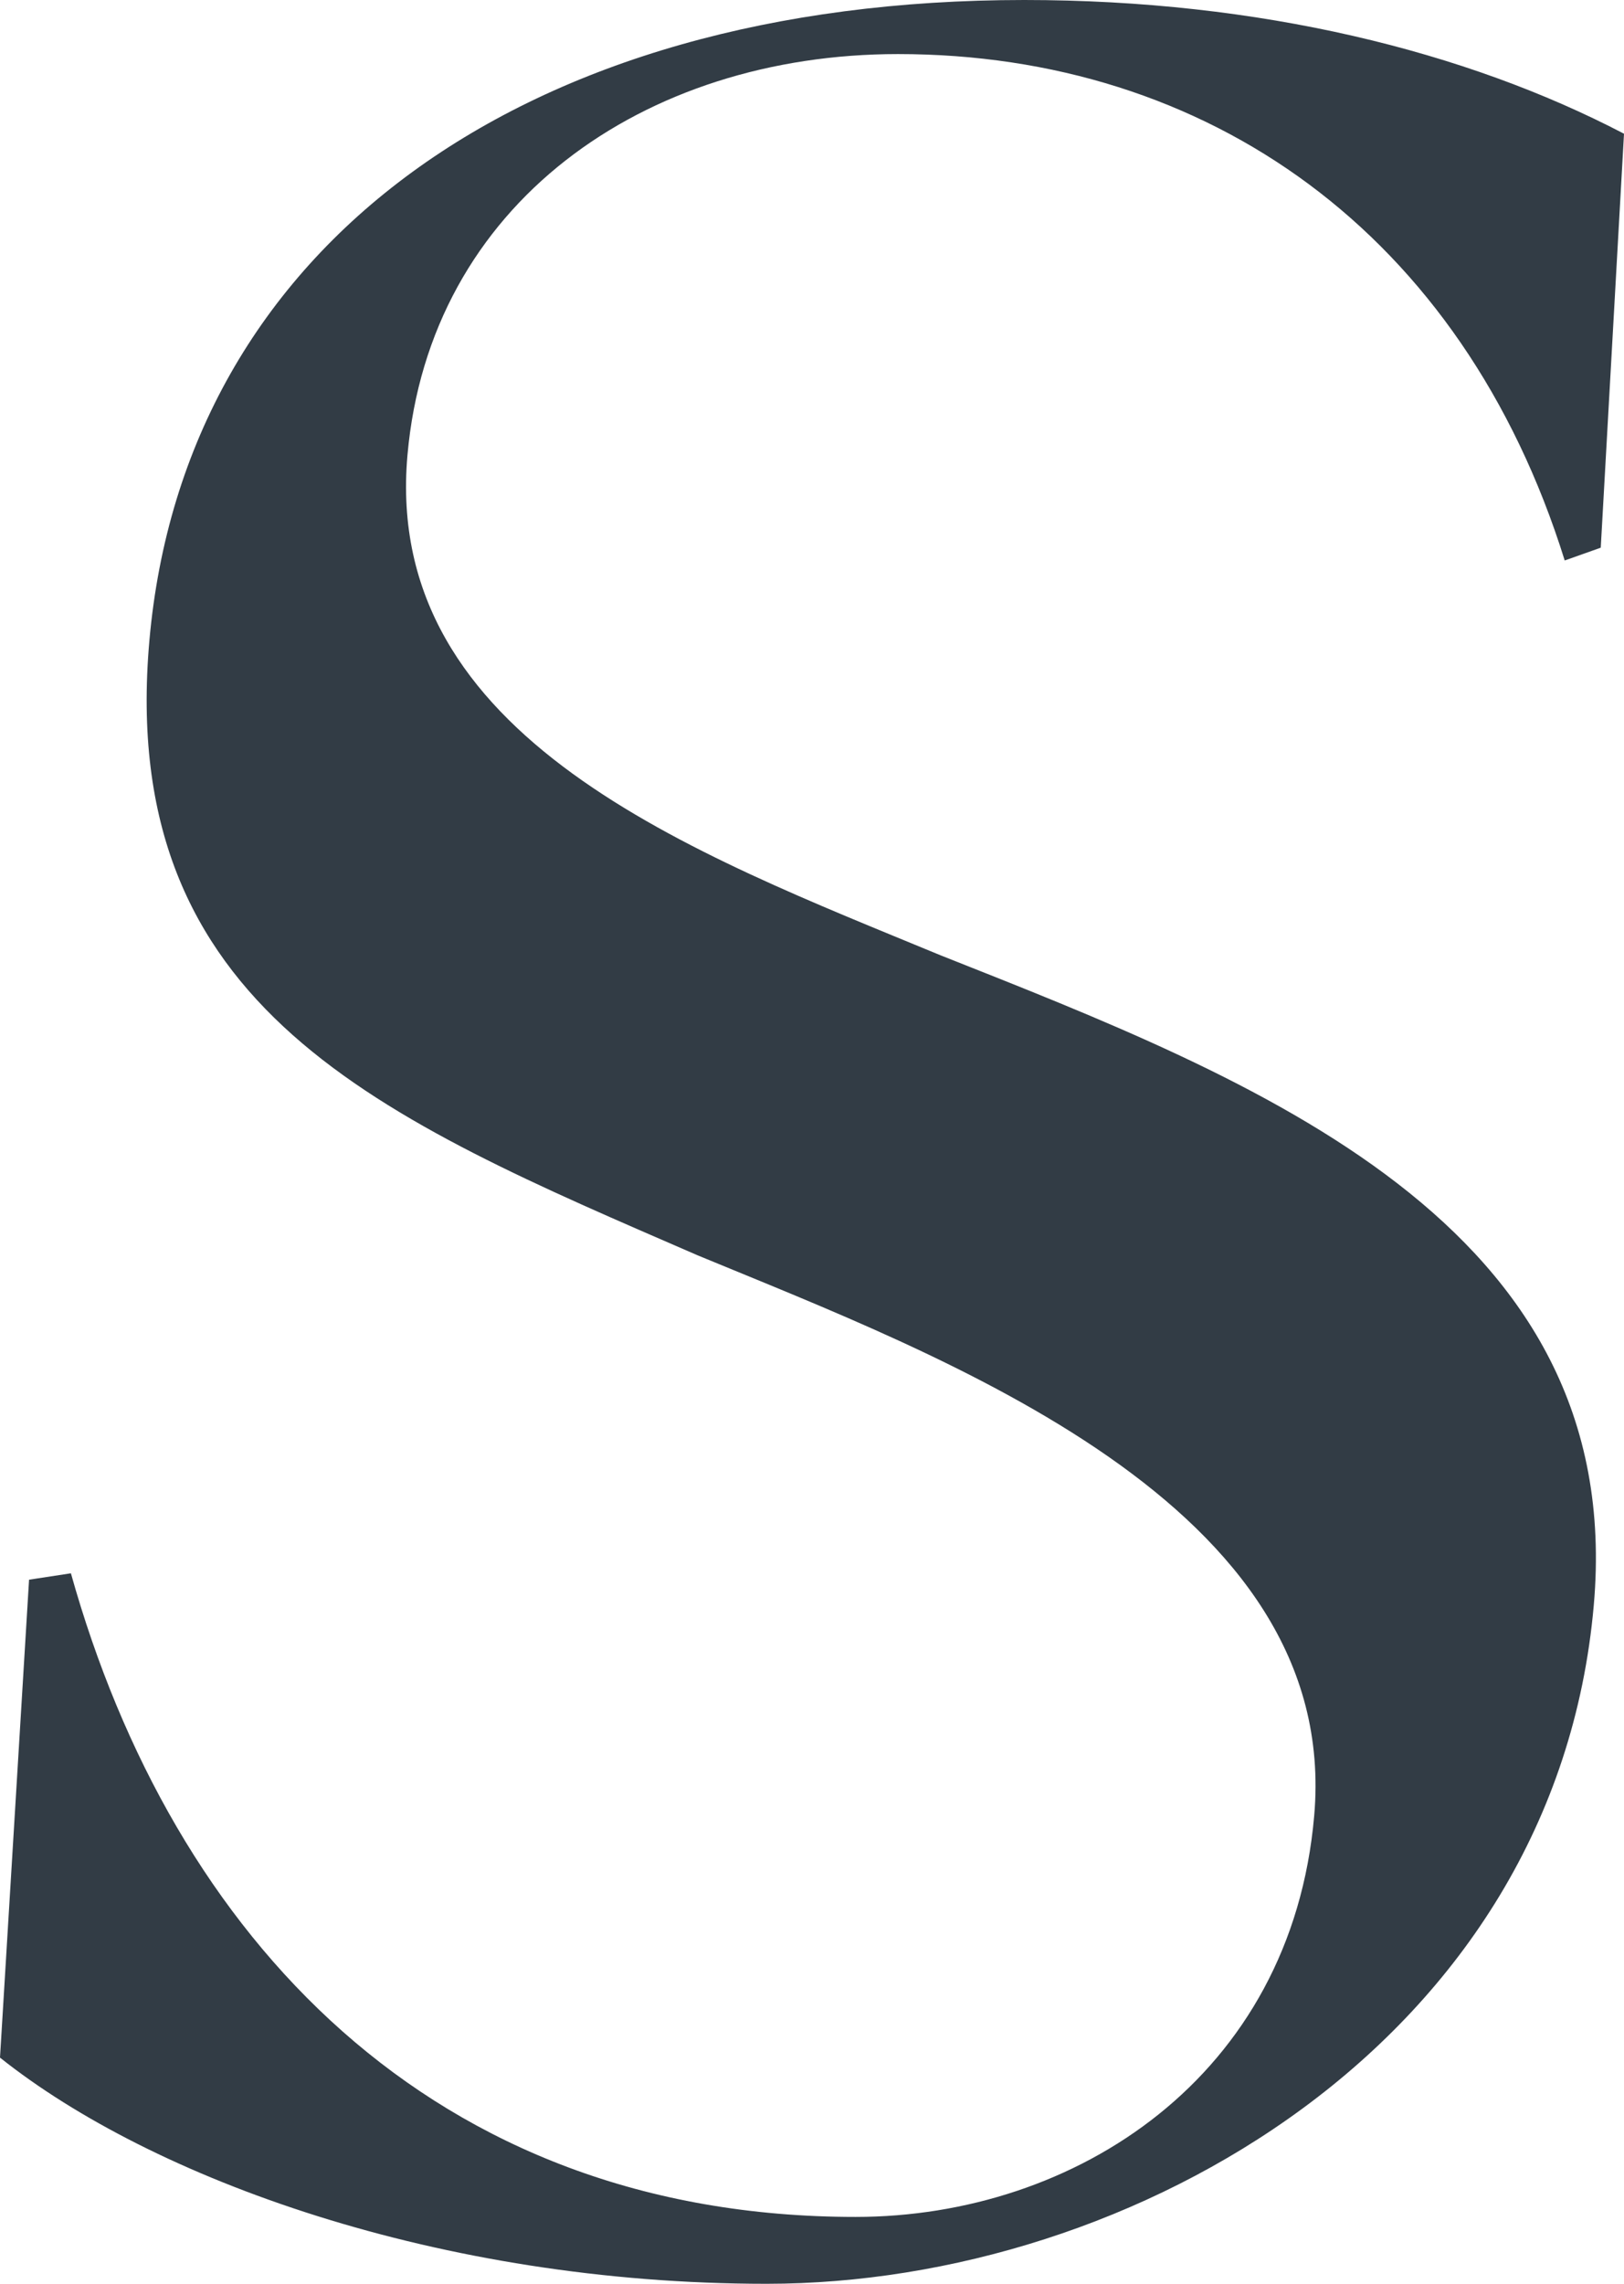 <?xml version="1.0" encoding="UTF-8"?><svg id="_レイヤー_1" xmlns="http://www.w3.org/2000/svg" viewBox="0 0 27.94 39.28"><defs><style>.cls-1{fill:#323c45;}</style></defs><path class="cls-1" d="M0,35.39l.5-8.22.72-.11c1.75,6.25,6.21,11.07,13.5,11.07,3.78,0,7.5-2.41,7.89-6.9.47-5.37-6.38-7.89-10.61-9.64-5.44-2.36-9.99-4.22-9.43-10.57C3.17,4.22,9.01,0,17.62,0c4.05,0,7.6.88,10.32,2.3l-.4,7.12-.62.22C25.16,4,20.77.93,15.45.93,11.07.93,7.39,3.51,7.01,7.83c-.43,4.88,4.94,6.85,9.17,8.6,5.4,2.14,11.82,4.6,11.24,11.18-.66,7.5-7.93,11.67-14.23,11.67-5.64,0-10.58-1.81-13.19-3.89Z"/></svg>